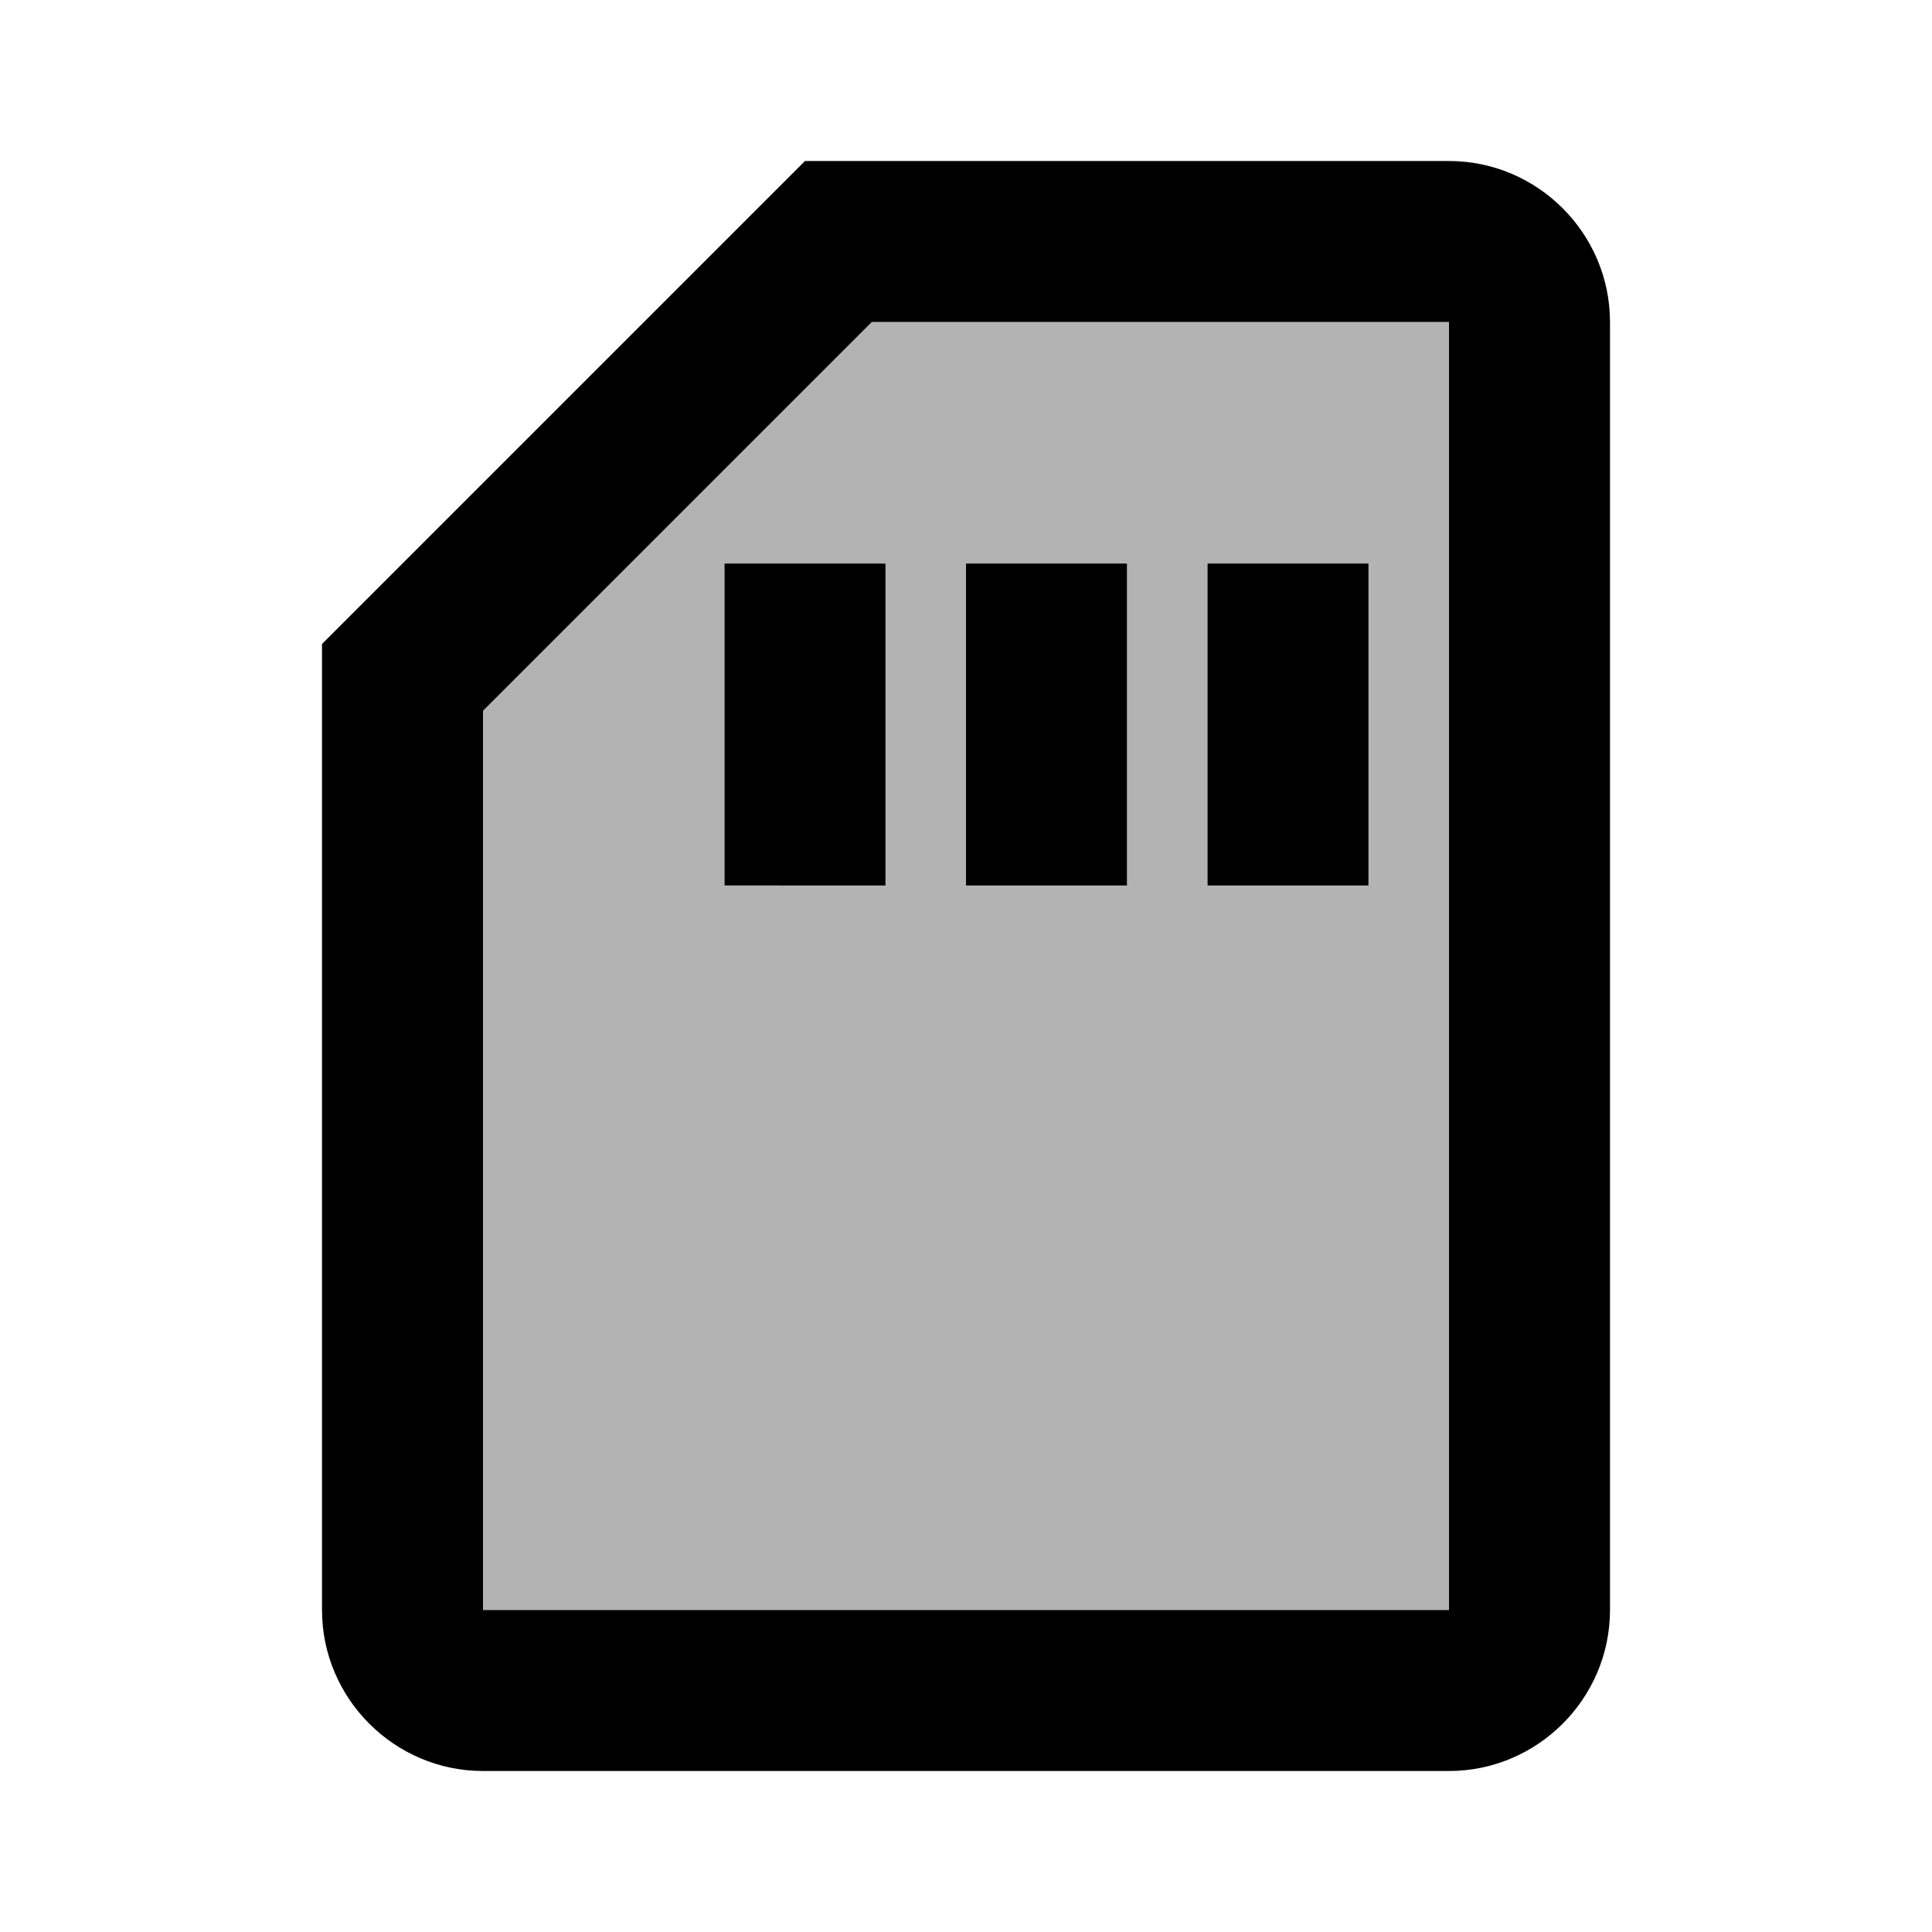 <svg xmlns="http://www.w3.org/2000/svg" width="24" height="24" viewBox="0 0 24 24"><path opacity=".3" d="M6 8.83V20h12V4h-7.17L6 8.83zM15 7h2v4h-2V7zm-3 0h2v4h-2V7zm-1 4H9V7h2v4z"/><path d="M18 2h-8L4 8v12c0 1.1.9 2 2 2h12c1.1 0 2-.9 2-2V4c0-1.1-.9-2-2-2zm0 18H6V8.83L10.83 4H18v16zM9 7h2v4H9zm3 0h2v4h-2zm3 0h2v4h-2z"/></svg>